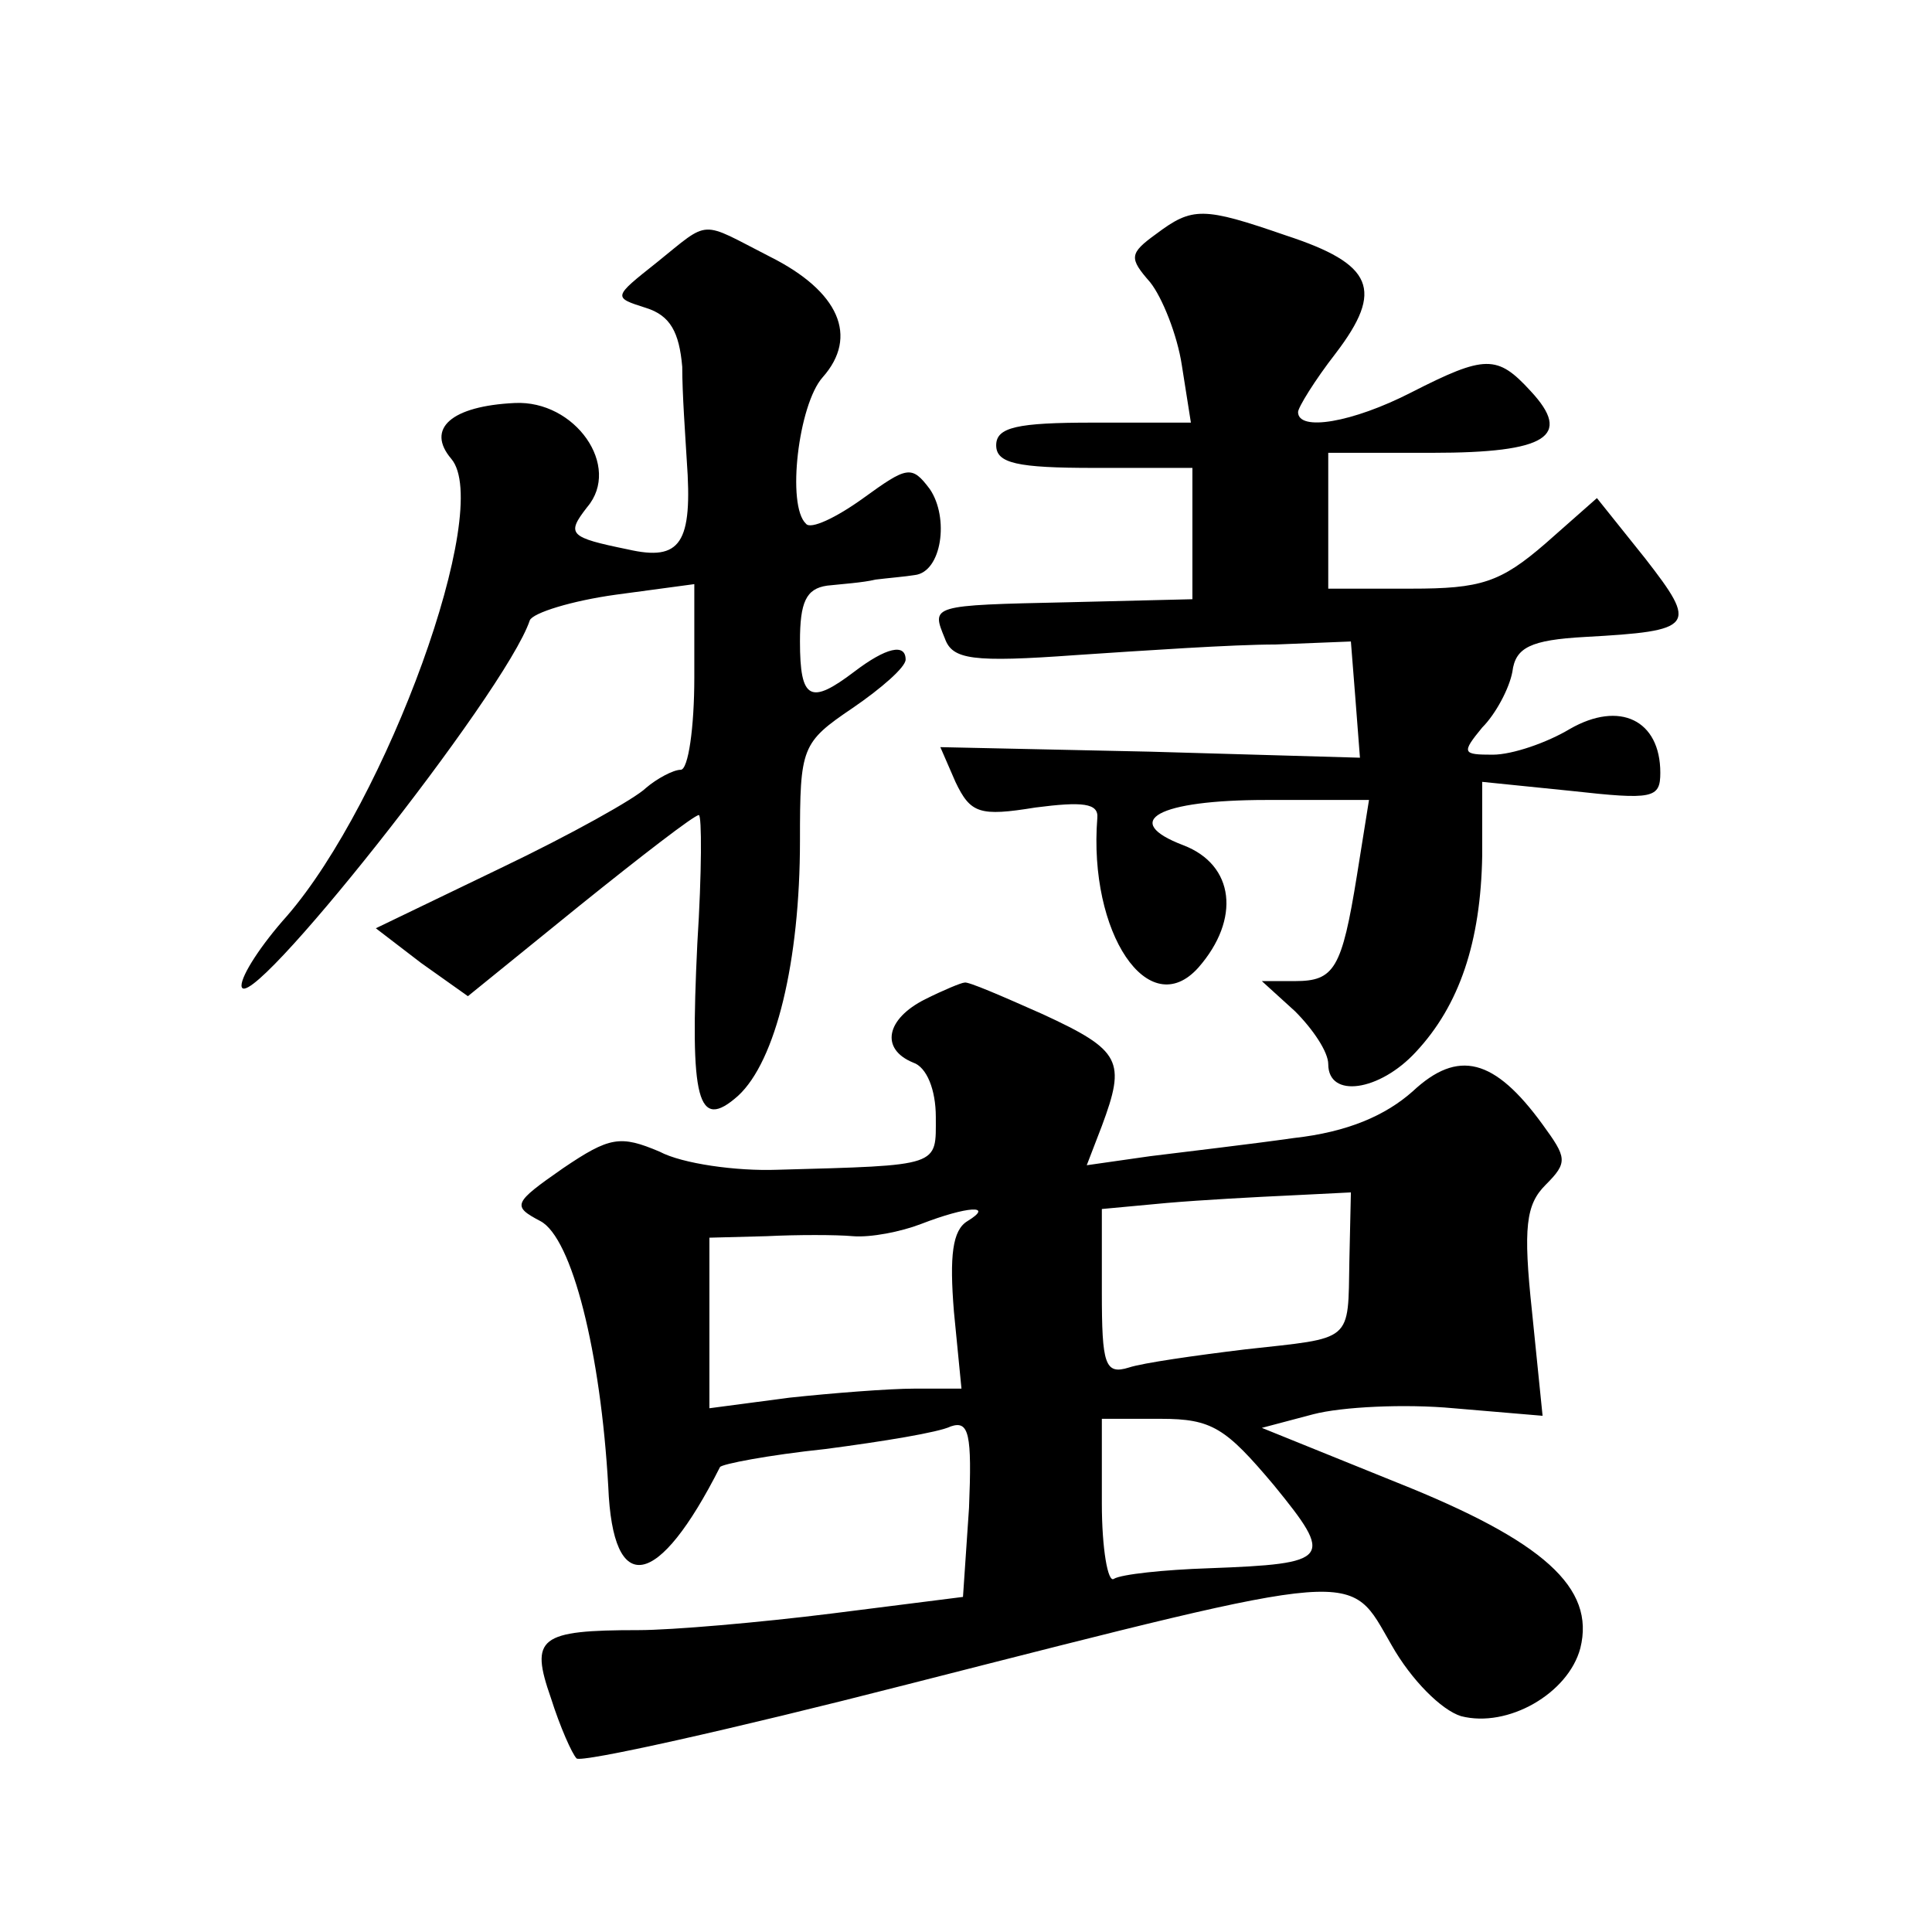 <?xml version="1.0" standalone="no"?>
<!DOCTYPE svg PUBLIC "-//W3C//DTD SVG 20010904//EN"
 "http://www.w3.org/TR/2001/REC-SVG-20010904/DTD/svg10.dtd">
<svg version="1.0" xmlns="http://www.w3.org/2000/svg"
 width="128pt" height="128pt" viewBox="0 0 128 128"
 preserveAspectRatio="xMidYMid meet">
<g transform="translate(0,128) scale(0.1,-0.1)"
fill="#0" stroke="none">
<path d="M766 1125 c-18 -13 -18 -16 -4 -32 8 -10 18 -35 21 -55 l6 -38 -65 0 c-50
0 -64 -3 -64 -15 0 -12 14 -15 65 -15 l65 0 0 -44 0 -43 -82 -2 c-92 -2 -91 -2
-82 -24 5 -14 18 -16 87 -11 45 3 104 7 132 7 l50 2 3 -38 3 -39 -139 4 -139 3
10 -23 c10 -21 16 -23 53 -17 31 4 42 3 41 -7 -6 -76 34 -136 67 -99 28 32 24 68
-10 81 -42 16 -17 30 55 30 l68 0 -8 -50 c-10 -62 -15 -70 -41 -70 l-22 0 22 -20
c12 -12 22 -27 22 -35 0 -23 34 -18 58 8 29 31 43 73 44 130 l0 49 59 -6 c54 -6
59 -5 59 12 0 35 -27 48 -60 29 -15 -9 -38 -17 -51 -17 -20 0 -21 1 -7 18 9 9 18
26 20 37 2 16 12 21 48 23 73 4 75 7 40 52 l-32 40 -34 -30 c-30 -26 -43 -30 -89
-30 l-55 0 0 45 0 45 69 0 c76 0 93 11 65 41 -22 24 -30 24 -79 -1 -39 -20 -75
-26 -75 -13 0 3 11 21 25 39 32 42 25 59 -33 78 -55 19 -62 19 -86 1z M435 1106
c-29 -23 -29 -23 -7 -30 16 -5 22 -16 24 -39 0 -18 2 -45 3 -62 4 -55 -4 -67 -39
-59 -39 8 -41 10 -27 28 23 27 -8 71 -48 69 -42 -2 -59 -17 -42 -37 28 -33 -43
-227 -109 -303 -17 -19 -30 -39 -30 -46 1 -25 175 194 191 242 2 5 28 13 57 17
l52 7 0 -62 c0 -33 -4 -61 -9 -61 -5 0 -16 -6 -23 -12 -7 -7 -50 -31 -96 -53 l-83
-40 30 -23 31 -22 74 60 c41 33 76 60 79 60 2 0 2 -38 -1 -85 -5 -104 0 -125 27
-101 25 23 41 89 41 169 0 62 1 65 35 88 19 13 35 27 35 32 0 11 -13 8 -34 -8 -29
-22 -36 -19 -36 20 0 26 4 35 18 37 9 1 24 2 32 4 8 1 20 2 26 3 18 2 23 38 10
57 -12 16 -15 15 -44 -6 -18 -13 -35 -21 -38 -17 -13 12 -5 79 11 97 24 27 11 57
-35 80 -47 24 -39 25 -75 -4z M613 618 c-26 -13 -30 -33 -8 -42 9 -3 15 -18 15
-36 0 -33 4 -32 -105 -35 -27 -1 -63 4 -78 12 -26 11 -33 10 -64 -11 -33 -23 -34
-25 -15 -35 21 -11 40 -87 45 -176 3 -74 33 -68 74 13 1 2 32 8 70 12 38 5 75 11
83 15 12 4 14 -5 12 -54 l-4 -59 -87 -11 c-48 -6 -106 -11 -128 -11 -66 0 -72 -5
-58 -45 6 -19 14 -37 17 -40 3 -3 102 19 219 49 306 78 292 76 321 26 13 -23 33
-43 46 -47 31 -8 71 15 79 45 10 40 -24 71 -122 110 l-89 36 34 9 c19 5 61 7 93
4 l59 -5 -7 69 c-6 56 -4 71 9 84 15 15 14 18 -2 40 -32 44 -56 50 -86 22 -18 -16
-43 -27 -79 -31 -28 -4 -71 -9 -95 -12 l-42 -6 10 26 c16 43 13 50 -39 74 -27 12
-50 22 -52 21 -2 0 -14 -5 -26 -11z m281 -173 c-1 -55 3 -51 -69 -59 -33 -4 -68
-9 -77 -12 -16 -5 -18 2 -18 50 l0 55 43 4 c23 2 60 4 82 5 l40 2 -1 -45z m-253
26 c-10 -6 -12 -23 -9 -60 l5 -51 -31 0 c-17 0 -55 -3 -83 -6 l-53 -7 0 57 0 56
38 1 c20 1 46 1 57 0 12 -1 32 3 45 8 31 12 49 13 31 2z m203 -175 c40 -49 38 -52
-43 -55 -30 -1 -58 -4 -63 -7 -4 -3 -8 20 -8 50 l0 56 39 0 c34 0 43 -6 75 -44z"/>
</g>
</svg>
